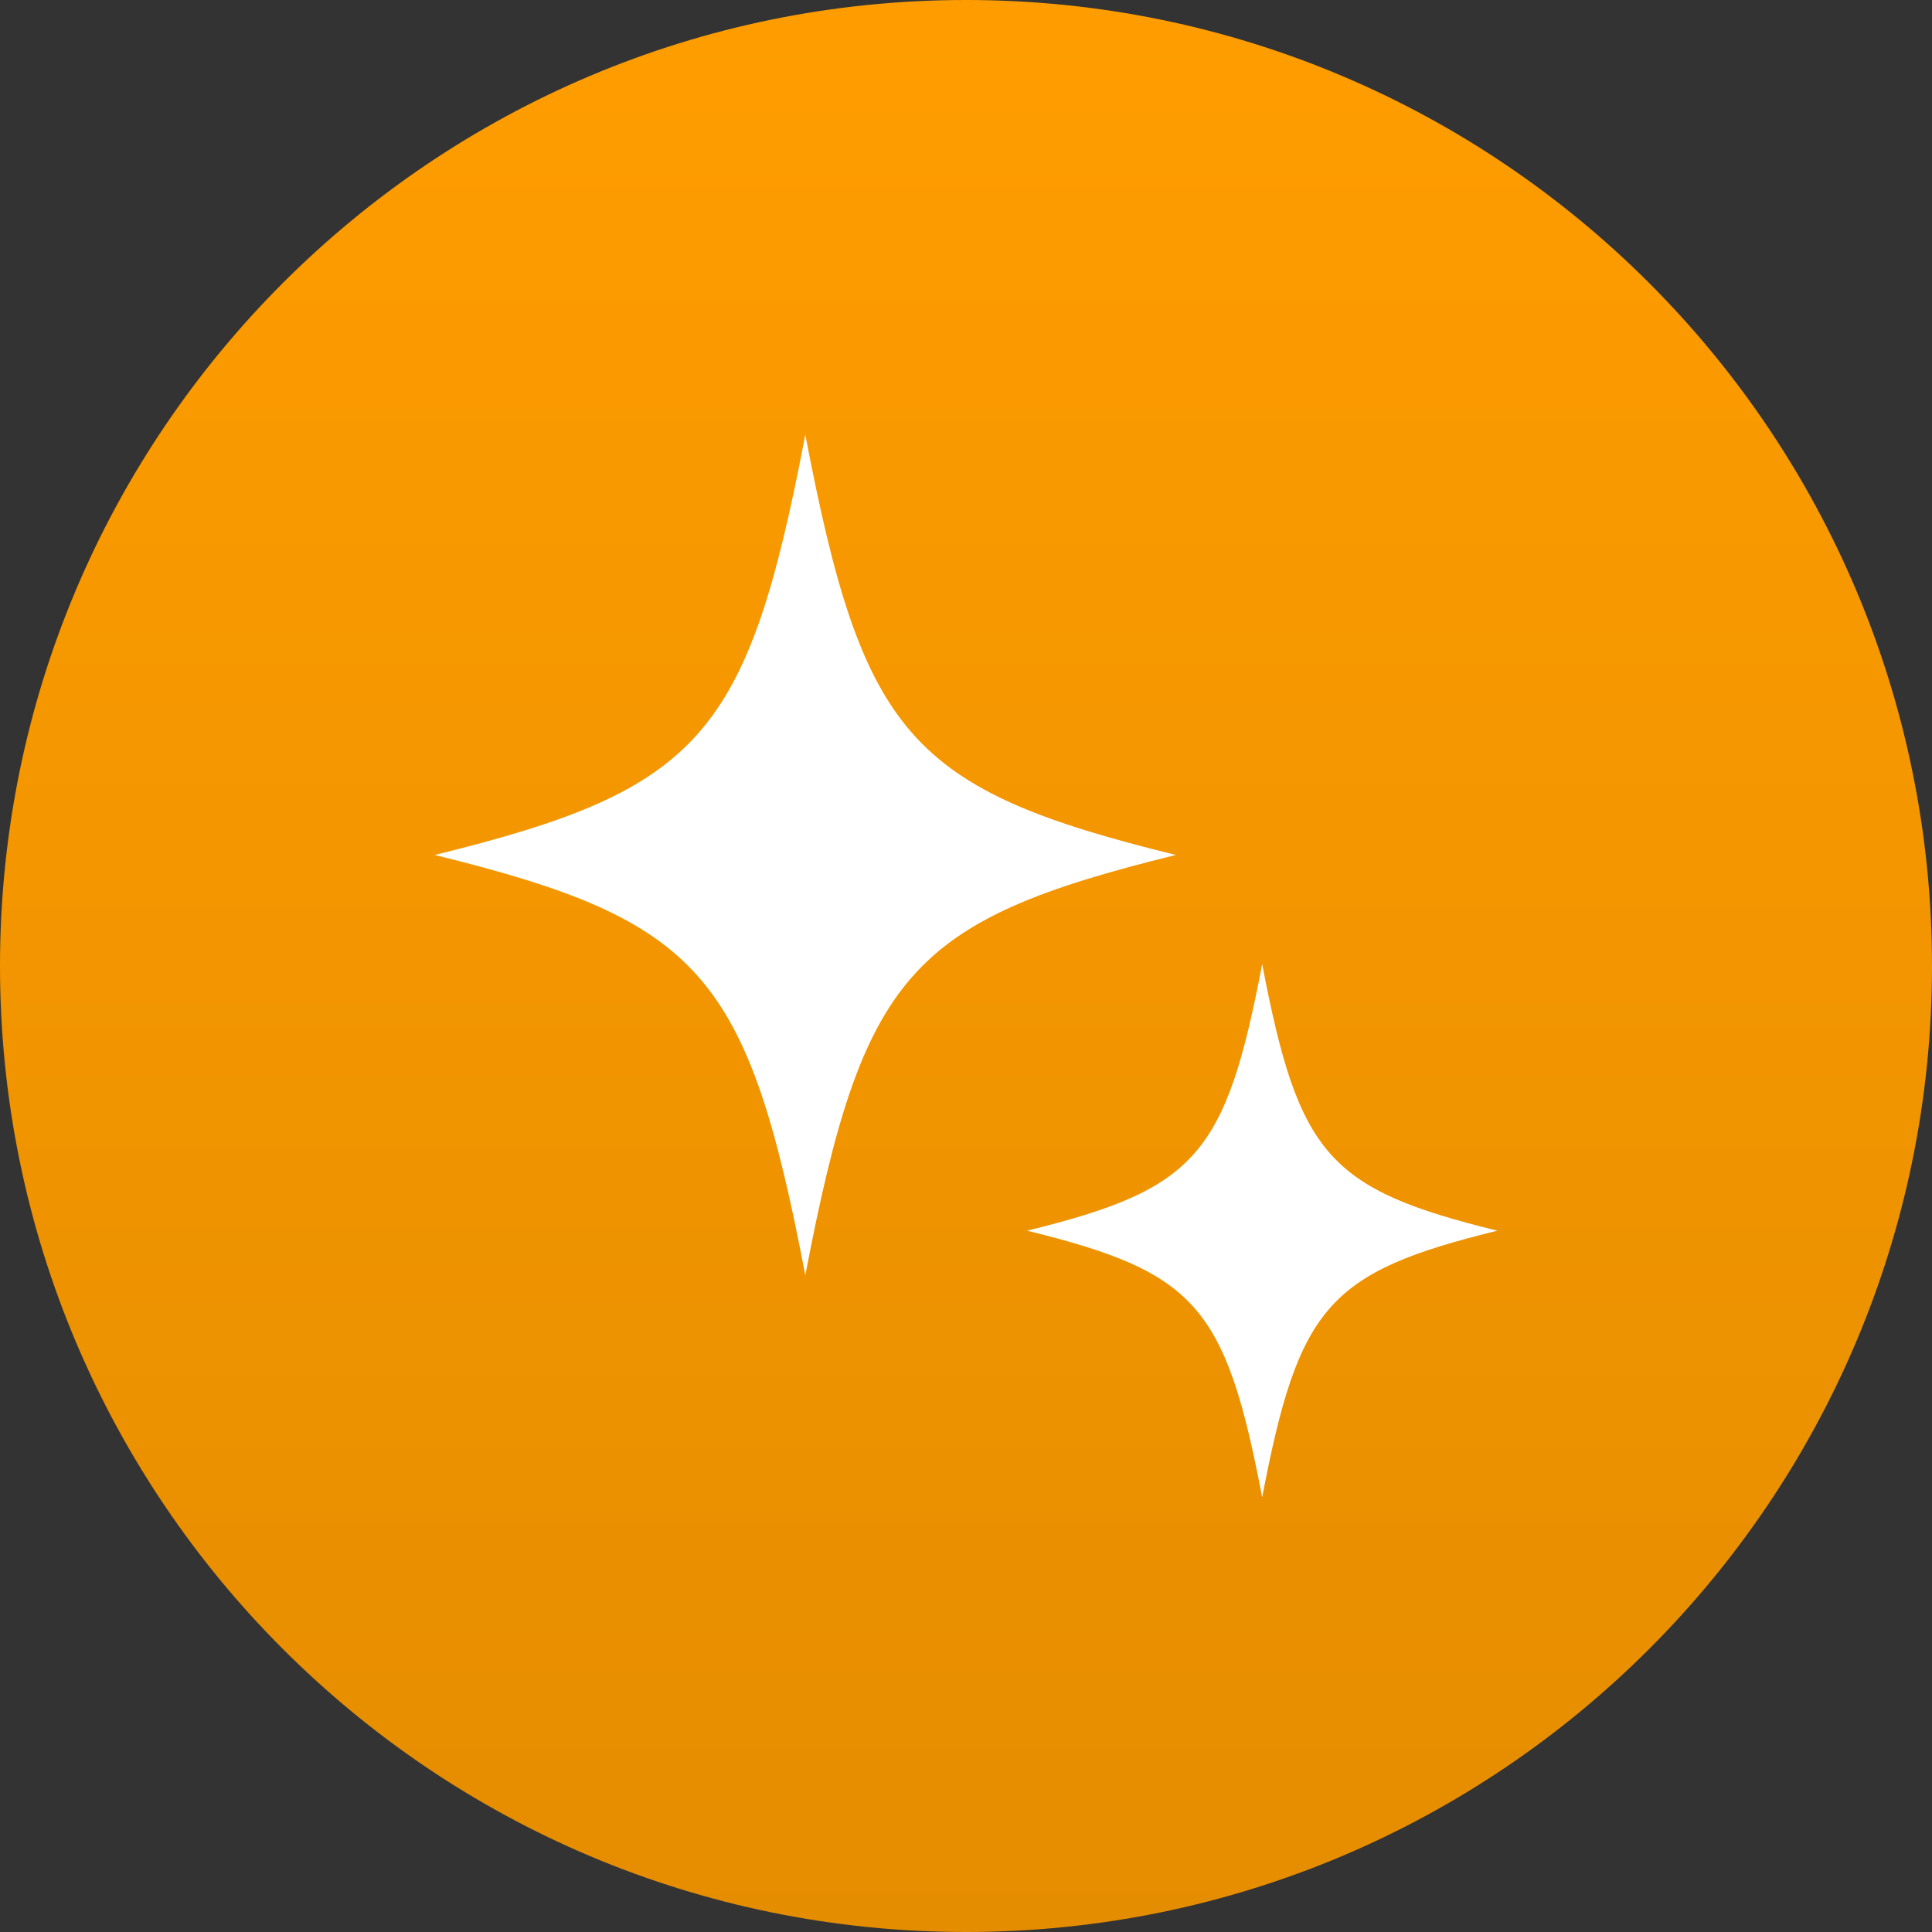 <svg width="40" height="40" viewBox="0 0 40 40" fill="none" xmlns="http://www.w3.org/2000/svg">
<rect x="0" y="0" width="40" height="40" fill="#333333" stroke="none"/>
<path d="M0 20C0 8.954 8.954 0 20 0C31.046 0 40 8.954 40 20C40 31.046 31.046 40 20 40C8.954 40 0 31.046 0 20Z" fill="url(#paint0_linear_1164_26)"/>
<path d="M24.345 17.701C18.837 19.057 17.868 20.156 16.673 26.403C15.477 20.156 14.509 19.057 9 17.701C14.509 16.346 15.477 15.247 16.673 9C17.868 15.247 18.837 16.346 24.345 17.701Z" fill="white"/>
<path d="M31 25.48C27.505 26.34 26.89 27.037 26.132 31C25.374 27.037 24.759 26.339 21.265 25.48C24.759 24.62 25.374 23.923 26.132 19.96C26.89 23.923 27.505 24.62 31 25.48Z" fill="white"/>
<defs>
<linearGradient id="paint0_linear_1164_26" x1="20" y1="0" x2="20" y2="40" gradientUnits="userSpaceOnUse">
<stop stop-color="#FF9D00"/>
<stop offset="1" stop-color="#E58D00"/>
</linearGradient>
</defs>
</svg>
